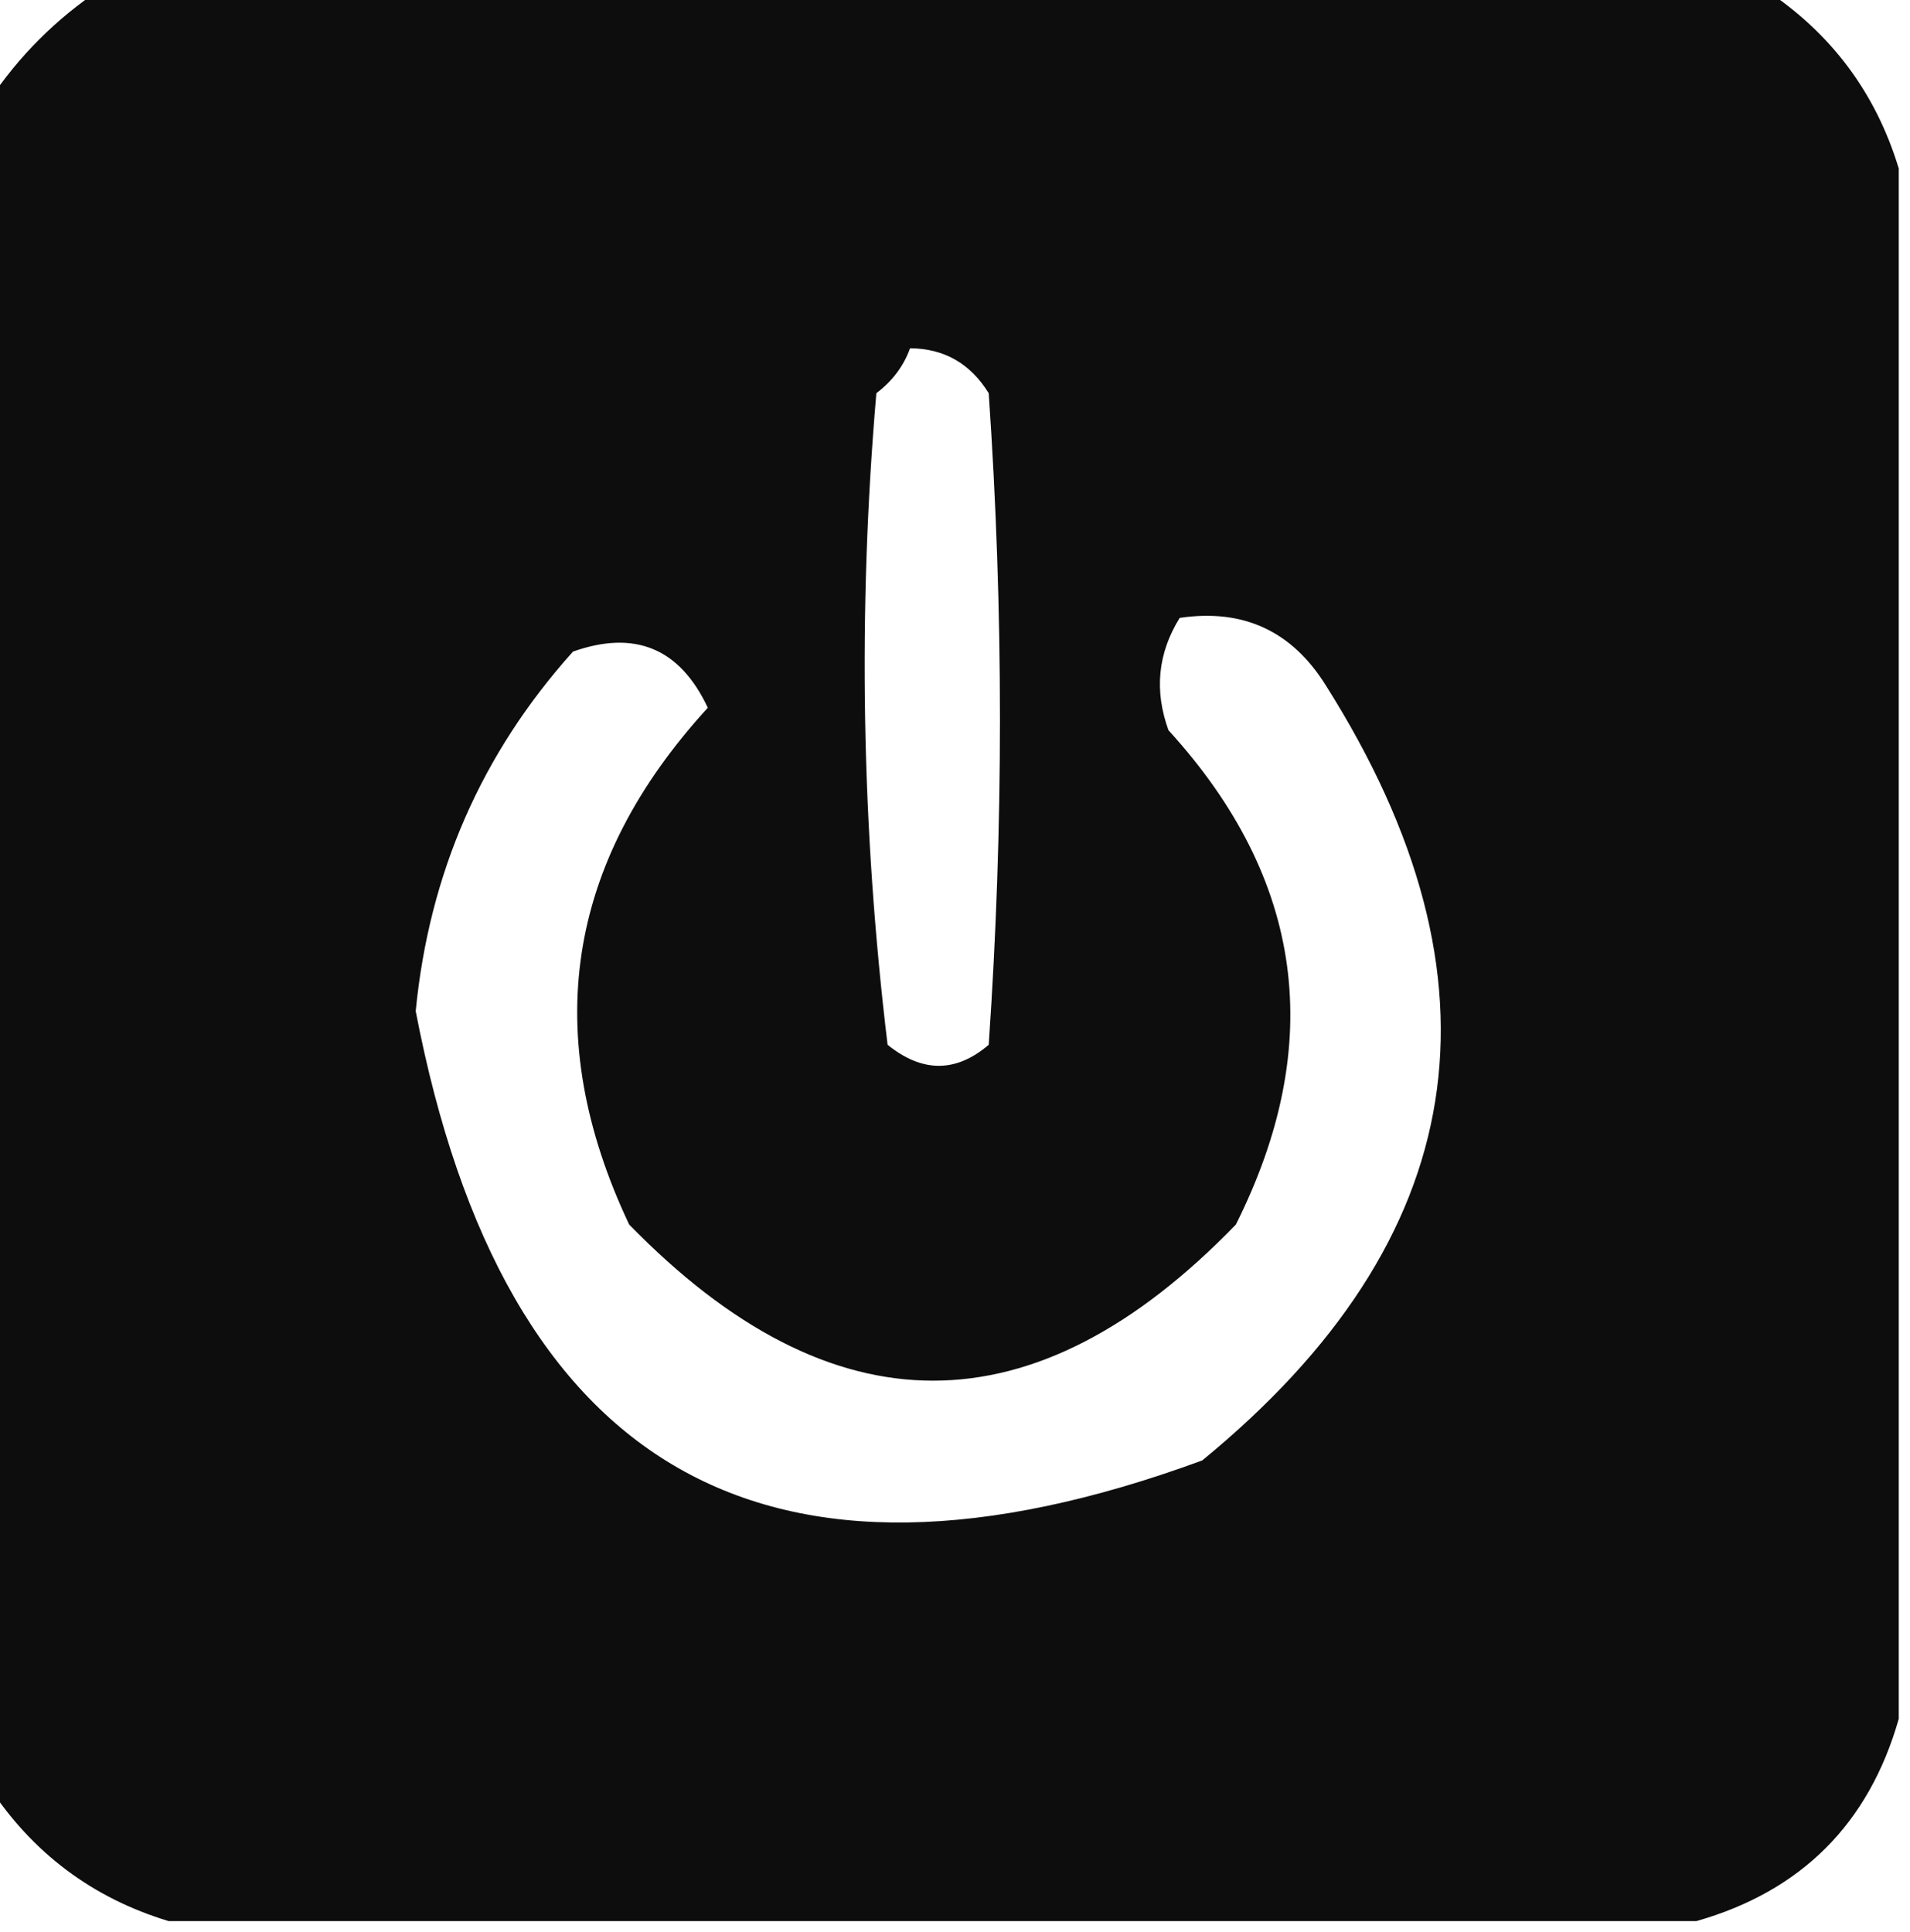 <?xml version="1.0" encoding="UTF-8"?>
<!DOCTYPE svg PUBLIC "-//W3C//DTD SVG 1.1//EN" "http://www.w3.org/Graphics/SVG/1.1/DTD/svg11.dtd">
<svg xmlns="http://www.w3.org/2000/svg" version="1.1" width="85px" height="86px" style="shape-rendering:geometricPrecision; text-rendering:geometricPrecision; image-rendering:optimizeQuality; fill-rule:evenodd; clip-rule:evenodd" xmlns:xlink="http://www.w3.org/1999/xlink">
<g><path style="opacity:0.949" fill="#000000" d="M 4.5,-0.5 C 29.167,-0.5 53.833,-0.5 78.5,-0.5C 81.472,1.448 83.472,4.114 84.5,7.5C 84.5,30.5 84.5,53.5 84.5,76.5C 83.167,81.167 80.167,84.167 75.5,85.5C 52.833,85.5 30.167,85.5 7.5,85.5C 4.114,84.472 1.448,82.472 -0.5,79.5C -0.5,54.5 -0.5,29.5 -0.5,4.5C 0.833,2.5 2.5,0.833 4.5,-0.5 Z M 40.5,15.5 C 42.017,15.511 43.184,16.177 44,17.5C 44.667,27.167 44.667,36.833 44,46.5C 42.542,47.747 41.042,47.747 39.5,46.5C 38.334,36.85 38.168,27.184 39,17.5C 39.717,16.956 40.217,16.289 40.5,15.5 Z M 52.5,27.5 C 55.325,27.081 57.491,28.081 59,30.5C 67.328,43.675 65.495,55.175 53.5,65C 34.097,72.127 22.43,65.461 18.5,45C 19.098,38.86 21.432,33.527 25.5,29C 28.259,28.023 30.259,28.856 31.5,31.5C 25.18,38.398 24.013,46.065 28,54.5C 37.032,63.765 46.032,63.765 55,54.5C 59.032,46.449 58.032,39.116 52,32.5C 51.36,30.735 51.527,29.068 52.5,27.5 Z"/></g>
</svg>

